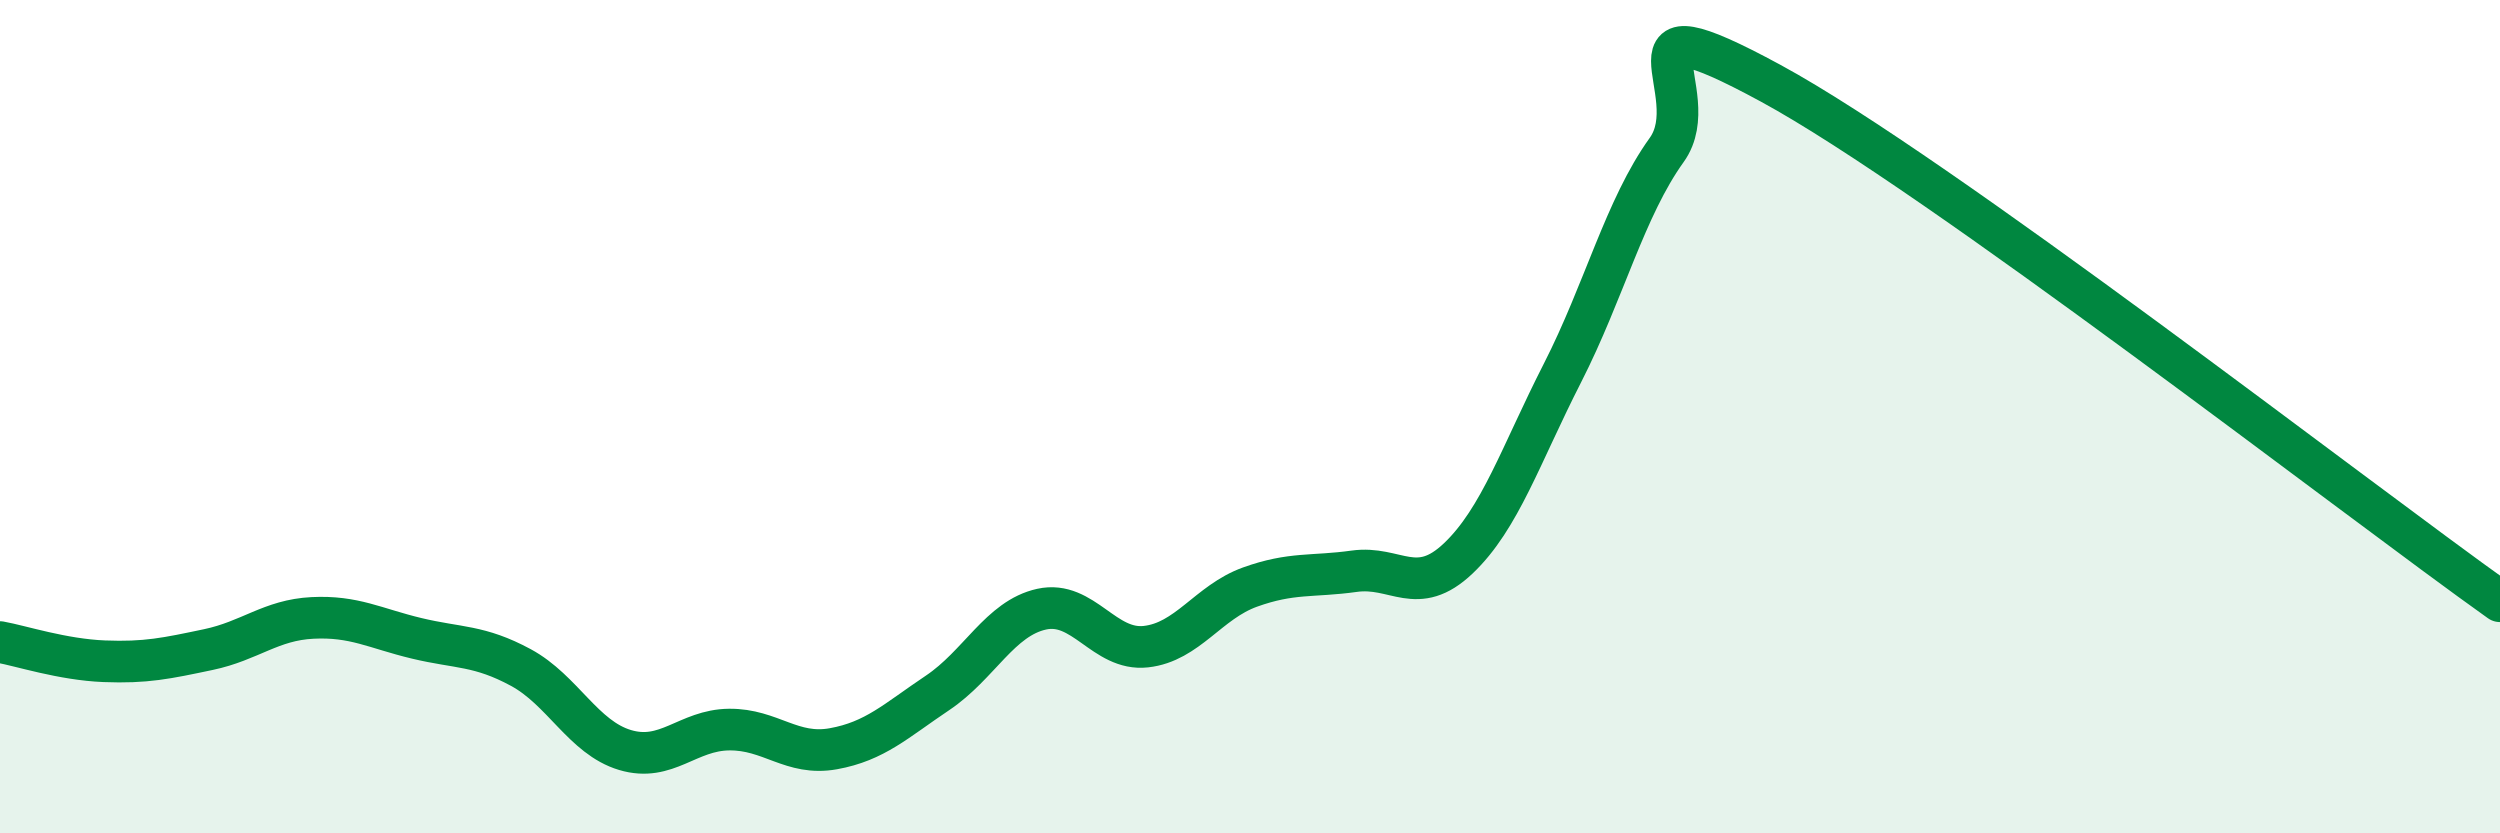 
    <svg width="60" height="20" viewBox="0 0 60 20" xmlns="http://www.w3.org/2000/svg">
      <path
        d="M 0,15.41 C 0.5,15.5 1.5,15.83 2.5,15.87 C 3.5,15.91 4,15.8 5,15.59 C 6,15.38 6.5,14.88 7.5,14.83 C 8.5,14.78 9,15.08 10,15.32 C 11,15.56 11.5,15.48 12.5,16.02 C 13.5,16.56 14,17.7 15,18 C 16,18.3 16.5,17.52 17.5,17.51 C 18.5,17.5 19,18.15 20,17.97 C 21,17.79 21.5,17.3 22.5,16.63 C 23.5,15.96 24,14.84 25,14.62 C 26,14.4 26.5,15.63 27.5,15.52 C 28.5,15.41 29,14.45 30,14.09 C 31,13.73 31.5,13.85 32.5,13.71 C 33.5,13.57 34,14.35 35,13.4 C 36,12.45 36.5,10.91 37.5,8.95 C 38.5,6.99 39,4.99 40,3.6 C 41,2.21 38.5,-0.17 42.5,2 C 46.5,4.17 56.5,11.94 60,14.43L60 20L0 20Z"
        fill="#008740"
        opacity="0.1"
        stroke-linecap="round"
        stroke-linejoin="round"
      />
      <path
        d="M 0,15.41 C 0.5,15.5 1.5,15.83 2.5,15.87 C 3.5,15.91 4,15.8 5,15.59 C 6,15.38 6.5,14.88 7.5,14.83 C 8.5,14.78 9,15.08 10,15.32 C 11,15.56 11.5,15.48 12.5,16.02 C 13.5,16.56 14,17.7 15,18 C 16,18.3 16.5,17.52 17.5,17.51 C 18.5,17.5 19,18.15 20,17.97 C 21,17.79 21.5,17.3 22.5,16.63 C 23.5,15.96 24,14.84 25,14.62 C 26,14.4 26.5,15.63 27.5,15.52 C 28.5,15.41 29,14.45 30,14.09 C 31,13.73 31.5,13.85 32.5,13.71 C 33.5,13.57 34,14.35 35,13.4 C 36,12.45 36.5,10.91 37.5,8.95 C 38.5,6.99 39,4.99 40,3.6 C 41,2.21 38.5,-0.17 42.5,2 C 46.5,4.17 56.5,11.94 60,14.43"
        stroke="#008740"
        stroke-width="1"
        fill="none"
        stroke-linecap="round"
        stroke-linejoin="round"
      />
    </svg>
  